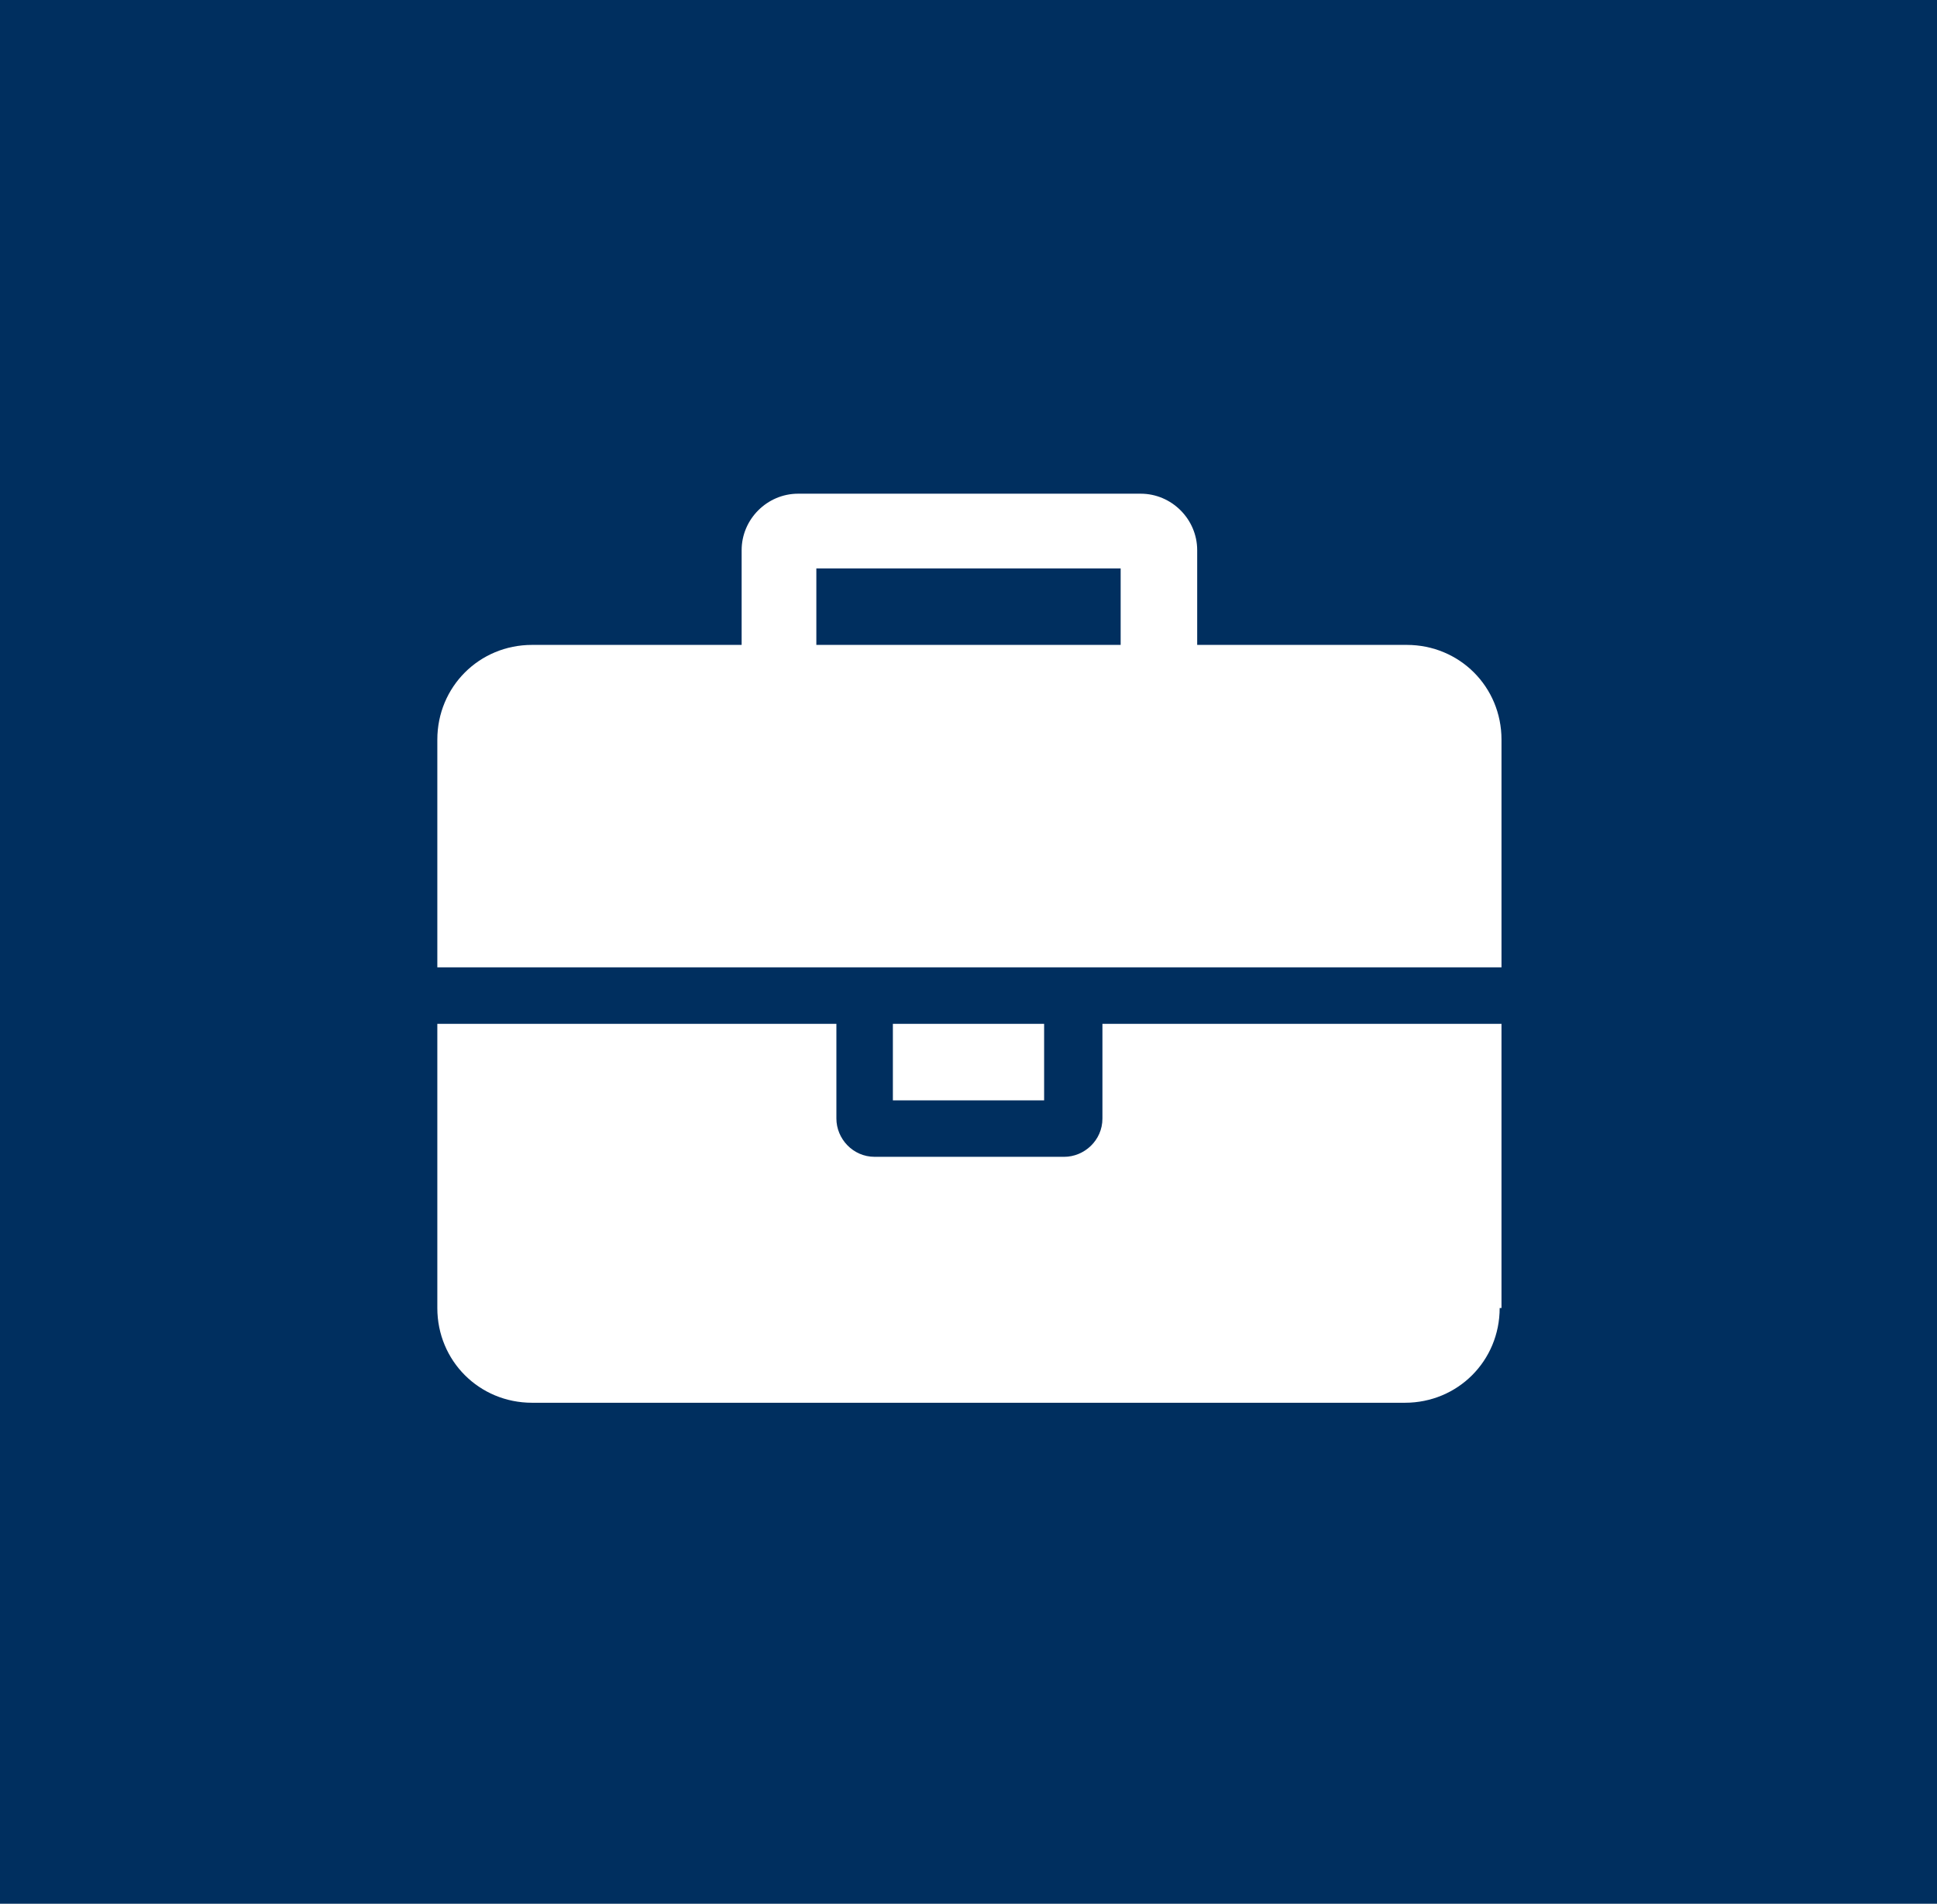 <?xml version="1.0" encoding="utf-8"?>
<!-- Generator: Adobe Illustrator 21.0.2, SVG Export Plug-In . SVG Version: 6.00 Build 0)  -->
<svg version="1.1" id="Layer_1" xmlns="http://www.w3.org/2000/svg" xmlns:xlink="http://www.w3.org/1999/xlink" x="0px" y="0px"
	 viewBox="0 0 106.3 104.5" style="enable-background:new 0 0 106.3 104.5;" xml:space="preserve">
<style type="text/css">
	.st0{fill:#002F5F;}
	.st1{enable-background:new    ;}
	.st2{fill:#FFFFFF;}
</style>
<title>briefcase-callout-icon</title>
<rect class="st0" width="106.3" height="104.5"/>
<g class="st1">
	<path class="st2" d="M82.3,53.1H24V40.6c0-2.9,2.3-5.2,5.2-5.2h11.5v-5.2c0-1.7,1.4-3.1,3.1-3.1h18.8c1.7,0,3.1,1.4,3.1,3.1v5.2
		h11.5c2.9,0,5.2,2.3,5.2,5.2V53.1z M82.3,71.8c0,2.9-2.3,5.2-5.2,5.2H29.2c-2.9,0-5.2-2.3-5.2-5.2V56.2h21.9v5.2
		c0,1.1,0.9,2.1,2.1,2.1h10.4c1.1,0,2.1-0.9,2.1-2.1v-5.2h21.9V71.8z M61.5,35.4v-4.2H44.8v4.2H61.5z M57.3,60.4H49v-4.2h8.3V60.4z"
		/>
</g>
</svg>
